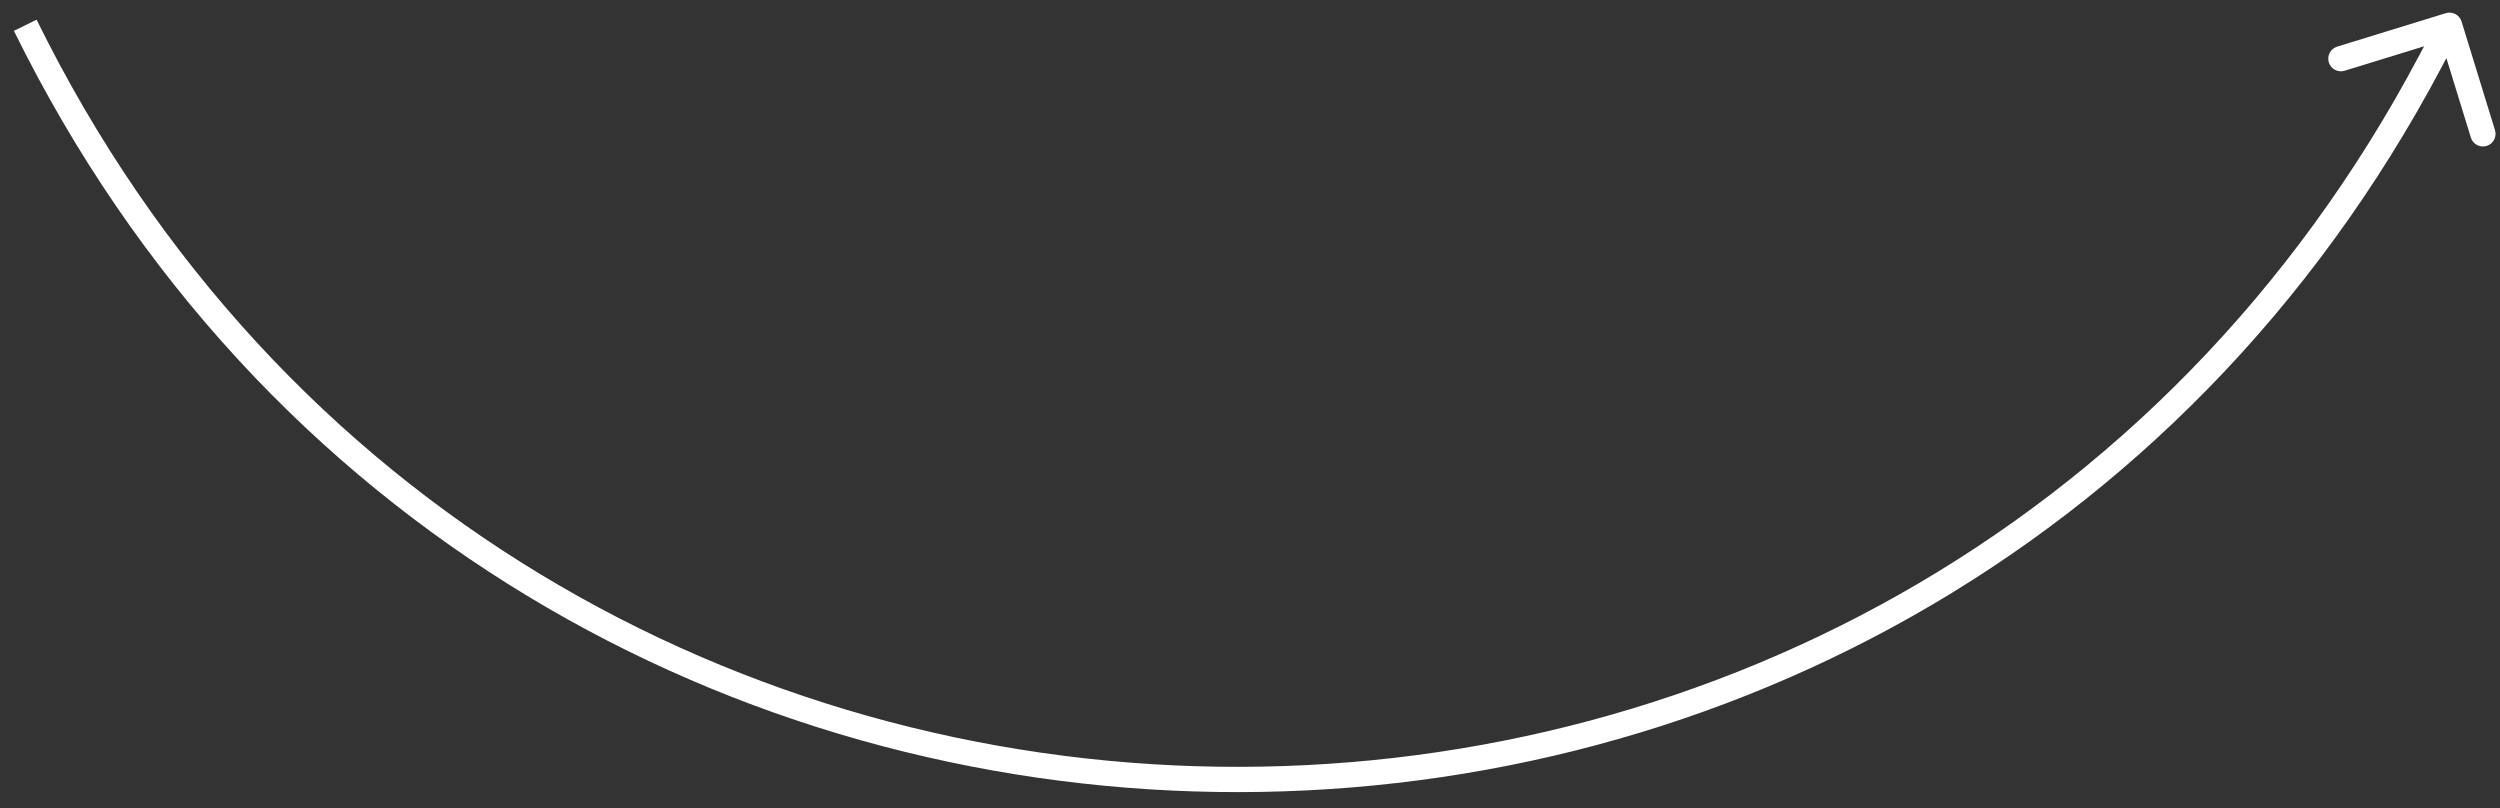 <svg width="99" height="32" viewBox="0 0 99 32" fill="none" xmlns="http://www.w3.org/2000/svg">
<rect x="0" y="0" width="99" height="32" fill="#333333" stroke="none"/>
<path d="M96.26 2.398L96.702 2.632V2.632L96.26 2.398ZM97.478 0.853C97.397 0.589 97.117 0.441 96.853 0.522L92.552 1.846C92.288 1.928 92.14 2.208 92.221 2.471C92.303 2.735 92.582 2.883 92.846 2.802L96.669 1.625L97.846 5.448C97.928 5.712 98.207 5.86 98.472 5.779C98.735 5.697 98.883 5.417 98.802 5.154L97.478 0.853ZM96.702 2.632L97.442 1.234L96.558 0.766L95.818 2.164L96.702 2.632ZM0.551 1.221C20.011 40.762 76.091 41.585 96.702 2.632L95.818 2.164C75.589 40.395 20.548 39.588 1.449 0.779L0.551 1.221Z" fill="white"/>
</svg>

